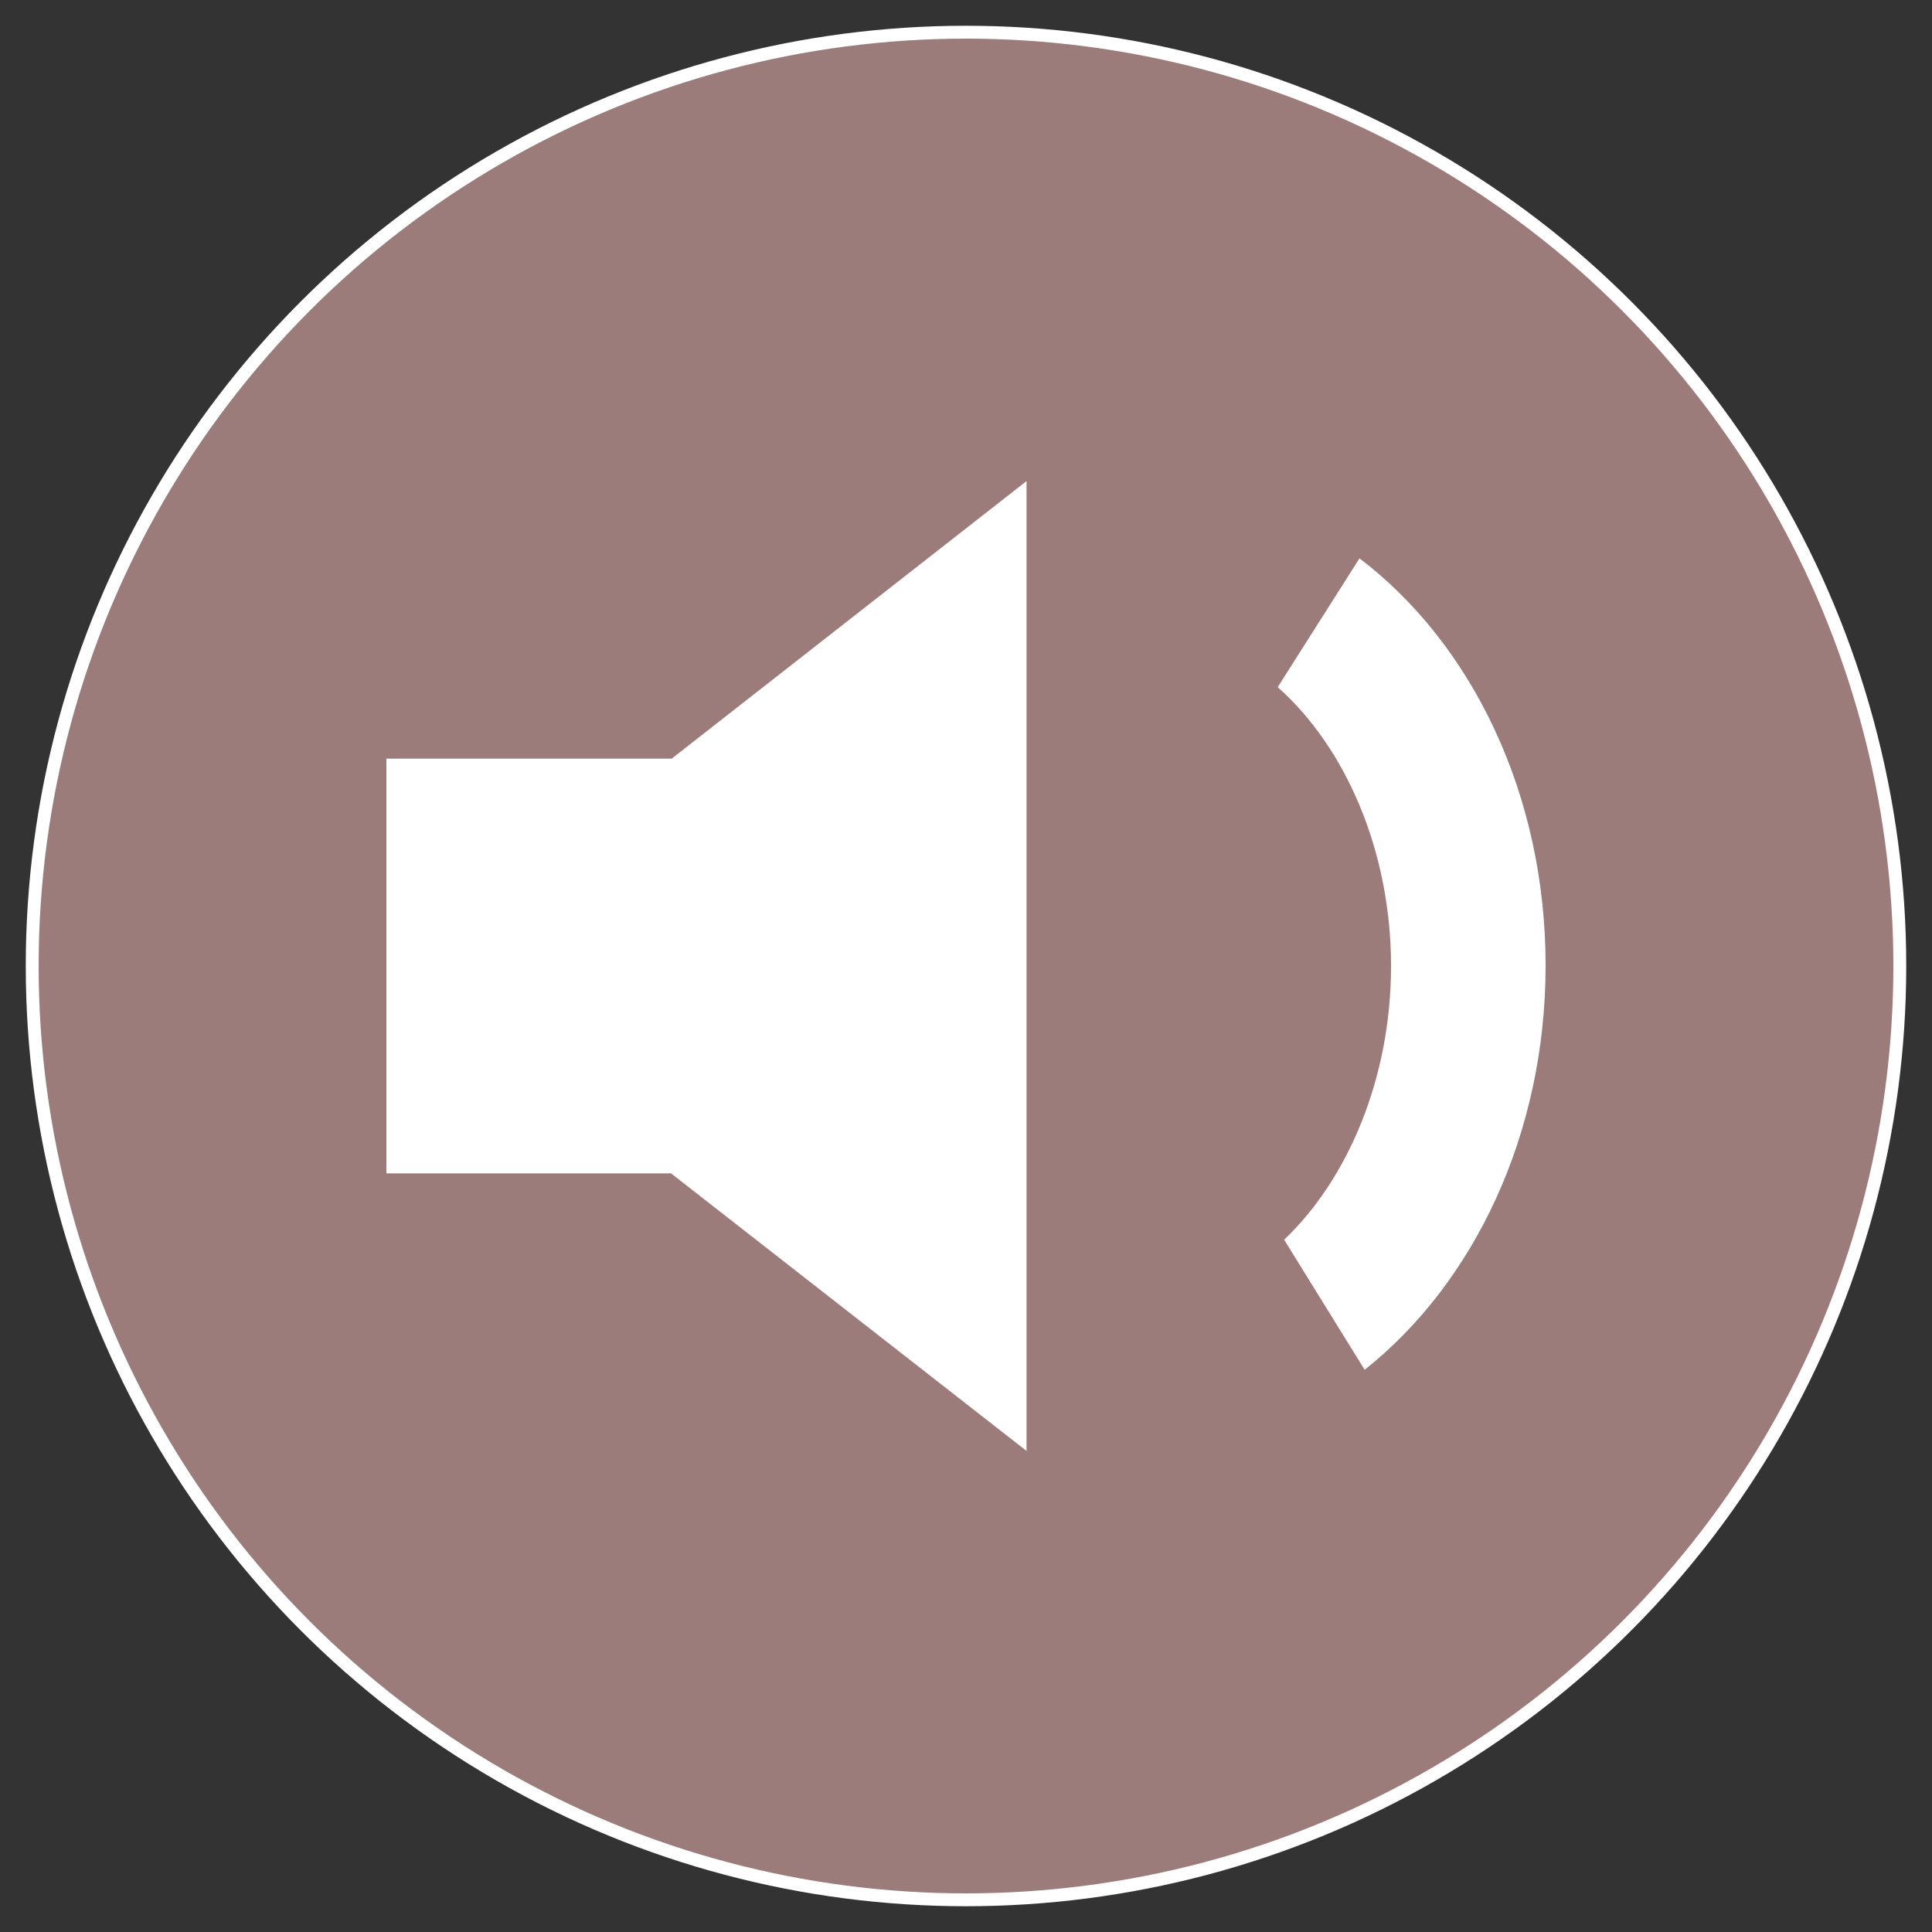 <?xml version="1.0" encoding="utf-8"?>
<!-- Generator: Adobe Illustrator 24.0.0, SVG Export Plug-In . SVG Version: 6.00 Build 0)  -->
<svg version="1.1" id="Capa_1" xmlns="http://www.w3.org/2000/svg" xmlns:xlink="http://www.w3.org/1999/xlink" x="0px" y="0px"
	 viewBox="0 0 300 300" style="enable-background:new 0 0 300 300;" xml:space="preserve">
<rect x="0" y="0" width="300" height="300" fill="#333333" stroke="none"/>
<style type="text/css">
	.st0{fill:#9C7B7B;stroke:#FFFFFF;stroke-width:2;stroke-miterlimit:10;}
	.st1{fill:#FFFFFF;}
</style>
<g id="Reproducir_-_Naranja">
	<circle class="st0" cx="150" cy="150" r="145"/>
	<g id="Volumen_bajo">
		<g>
			<polygon class="st1" points="60,117.8 60,182.2 104.2,182.2 159.4,225.3 159.4,74.7 104.3,117.8 			"/>
			<path class="st1" d="M211.1,86.7l-12.7,20C208.9,116,216,132.1,216,150c0,17.4-6.7,33.1-16.6,42.5l12.5,20.2
				c16.9-13.4,28.1-36.5,28.1-62.8C240,123.3,228.5,99.9,211.1,86.7z"/>
		</g>
	</g>
</g>
<g>
</g>
<g>
</g>
<g>
</g>
<g>
</g>
<g>
</g>
<g>
</g>
<g>
</g>
<g>
</g>
<g>
</g>
<g>
</g>
<g>
</g>
<g>
</g>
<g>
</g>
<g>
</g>
<g>
</g>
<g>
</g>
<g>
</g>
</svg>

